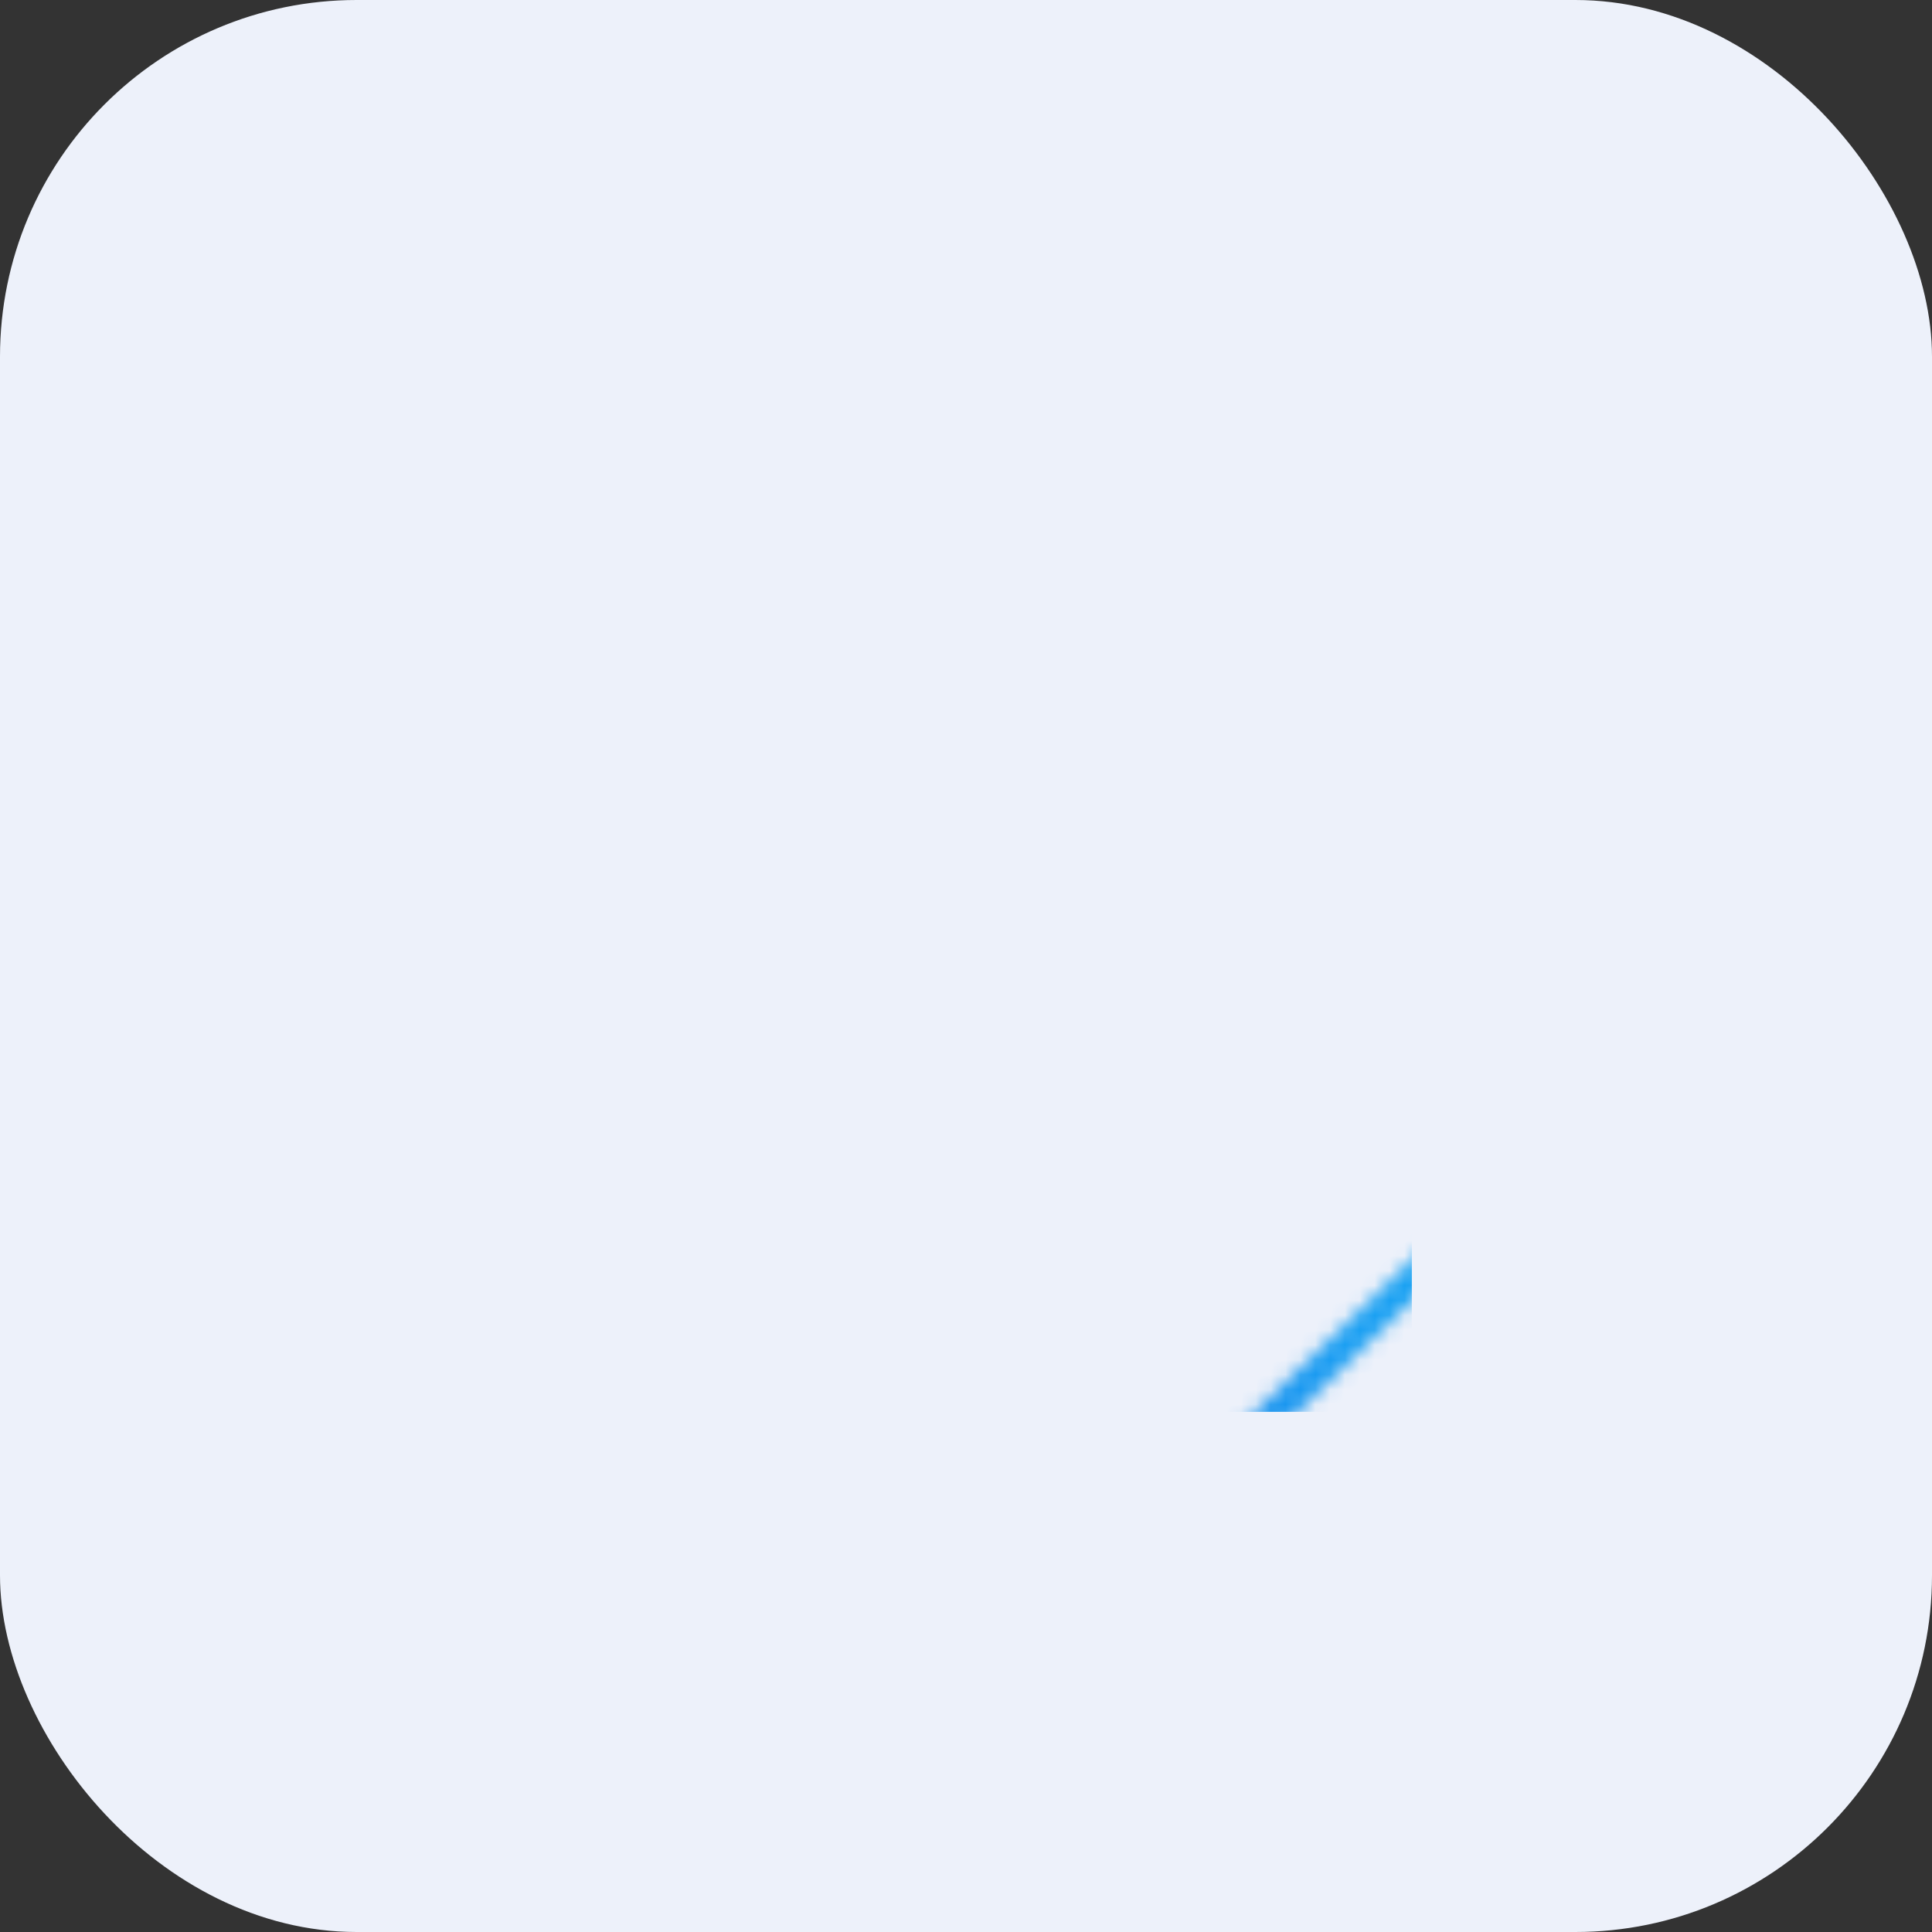 <svg width="130" height="130" viewBox="0 0 130 130" xmlns="http://www.w3.org/2000/svg">
    <rect x="0" y="0" width="130" height="130" fill="#333333" stroke="none"/>
    <defs>
        <linearGradient id="svg-defs-gradient-neomorphic-icon-m-chart-blue" x1="35" y1="95" x2="95" y2="35" gradientUnits="userSpaceOnUse">
            <stop offset="0" stop-color="#1865E0" />
            <stop offset="0.5" stop-color="#199EF2" />
            <stop offset="1" stop-color="#16B6F5" />
        </linearGradient>
        <mask id="svg-defs-mask-neomorphic-icon-m-chart-blue">
            <line class="uk-preserve" fill="none" stroke="#fff" stroke-linecap="round" stroke-width="2" x1="40.52" y1="70.04" x2="70.75" y2="40.75" />
            <polyline class="uk-preserve" fill="none" stroke="#fff" stroke-linecap="round" stroke-linejoin="round" stroke-width="2" points="70.75 47.37 70.75 40.75 64.14 40.75" />
            <line class="uk-preserve" fill="none" stroke="#fff" stroke-linecap="round" stroke-width="2" x1="39.11" y1="89.25" x2="91.06" y2="89.25" />
            <polyline class="uk-preserve" fill="none" stroke="#fff" stroke-linecap="round" stroke-linejoin="round" stroke-width="2" points="77.36 88.93 77.36 48.31 85.87 48.31 85.87 88.93" />
            <polyline class="uk-preserve" fill="none" stroke="#fff" stroke-linecap="round" stroke-linejoin="round" stroke-width="2" points="61.3 88.93 61.3 63.42 69.81 63.42 69.81 88.93" />
            <polyline class="uk-preserve" fill="none" stroke="#fff" stroke-linecap="round" stroke-linejoin="round" stroke-width="2" points="44.3 88.93 44.3 76.65 52.8 76.65 52.8 88.93" />
        </mask>
    </defs>
    <style>
        img[src*="neomorphic-icon-m-chart-blue.svg"] + svg {
      filter: drop-shadow(20px 20px 20px rgba(57,65,124, 0.1)) drop-shadow(-20px -20px 20px rgba(255, 255, 255, 0.6));
      will-change: filter;
    }
    </style>
    <rect class="uk-preserve" width="130" height="130" fill="#EDF1FA" x="0" y="0" rx="24" />
    <rect class="uk-preserve" width="60" height="60" fill="url(#svg-defs-gradient-neomorphic-icon-m-chart-blue)" x="35" y="35" mask="url(#svg-defs-mask-neomorphic-icon-m-chart-blue)" />
</svg>
